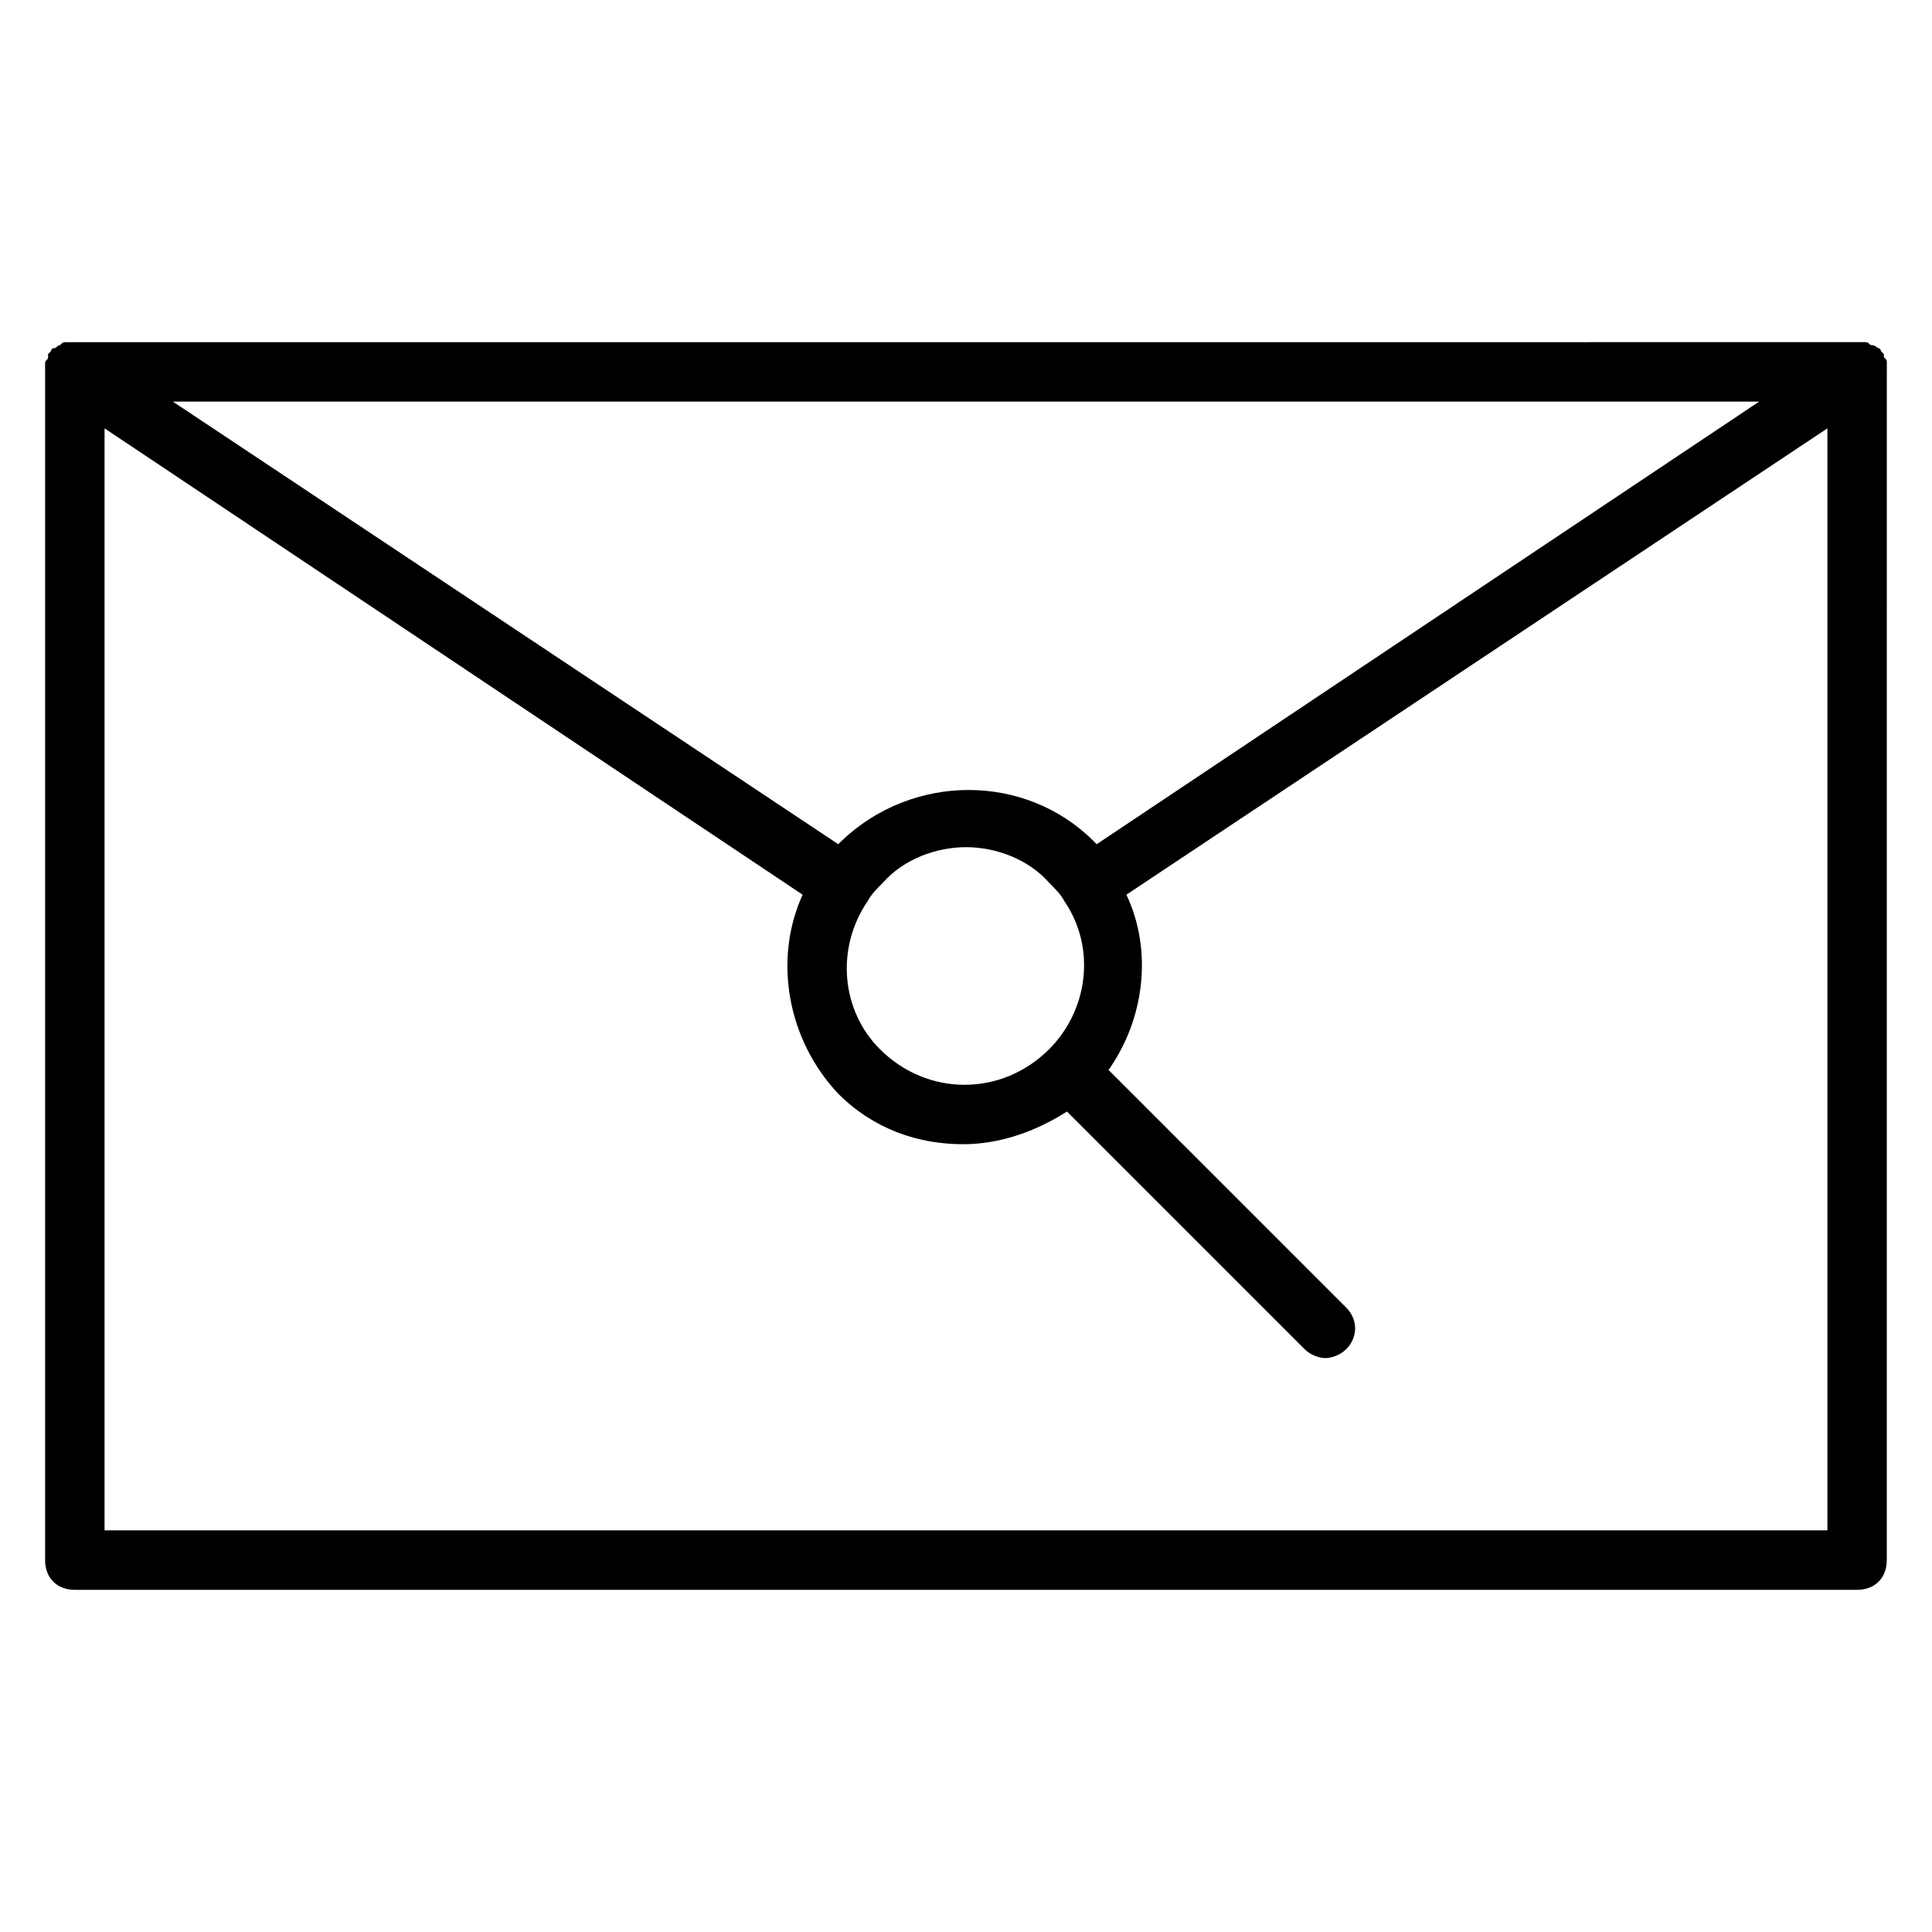 <?xml version="1.0" encoding="UTF-8"?>
<!-- Uploaded to: ICON Repo, www.svgrepo.com, Generator: ICON Repo Mixer Tools -->
<svg fill="#000000" width="800px" height="800px" version="1.1" viewBox="144 144 512 512" xmlns="http://www.w3.org/2000/svg">
 <path d="m644.03 241.77v-1.574c0-0.789 0-0.789-0.789-1.574v-0.789l-0.789-0.789c0-0.789-0.789-0.789-0.789-0.789s-0.789-0.789-1.574-0.789c-0.789 0-0.789-0.789-1.574-0.789h-1.574-0.789l-472.32 0.012h-0.789-1.574c-0.789 0-0.789 0-1.574 0.789-0.789 0-0.789 0.789-1.574 0.789-0.789 0-0.789 0.789-0.789 0.789l-0.789 0.789v0.789c0 0.789-0.789 0.789-0.789 1.574v1.574 0.789 314.88c0 4.723 3.148 7.871 7.871 7.871h472.32c4.723 0 7.871-3.148 7.871-7.871l0.012-315.68v0zm-270.01 140.91c0.789-1.574 2.363-3.148 3.938-4.723 5.512-6.297 14.168-9.445 22.043-9.445 7.871 0 16.531 3.148 22.043 9.445 1.574 1.574 3.148 3.148 3.938 4.723 8.66 12.594 6.297 29.125-3.938 39.359-12.594 12.594-32.273 12.594-44.871 0-10.234-10.234-11.809-26.766-3.152-39.359zm60.617-14.957-0.789-0.789c-18.105-18.105-48.02-18.105-66.914 0l-0.789 0.789-176.33-117.29h420.37zm-262.93 181.84v-292.05l184.99 123.59c-7.871 17.32-3.938 38.574 9.445 52.742 9.445 9.445 21.254 13.383 33.062 13.383 9.445 0 18.895-3.148 27.551-8.66l62.977 62.977c1.574 1.574 3.938 2.363 5.512 2.363s3.938-0.789 5.512-2.363c3.148-3.148 3.148-7.871 0-11.02l-62.977-62.977c9.445-13.383 11.809-31.488 4.723-46.445l185.78-123.59v292.05z"/>
</svg>